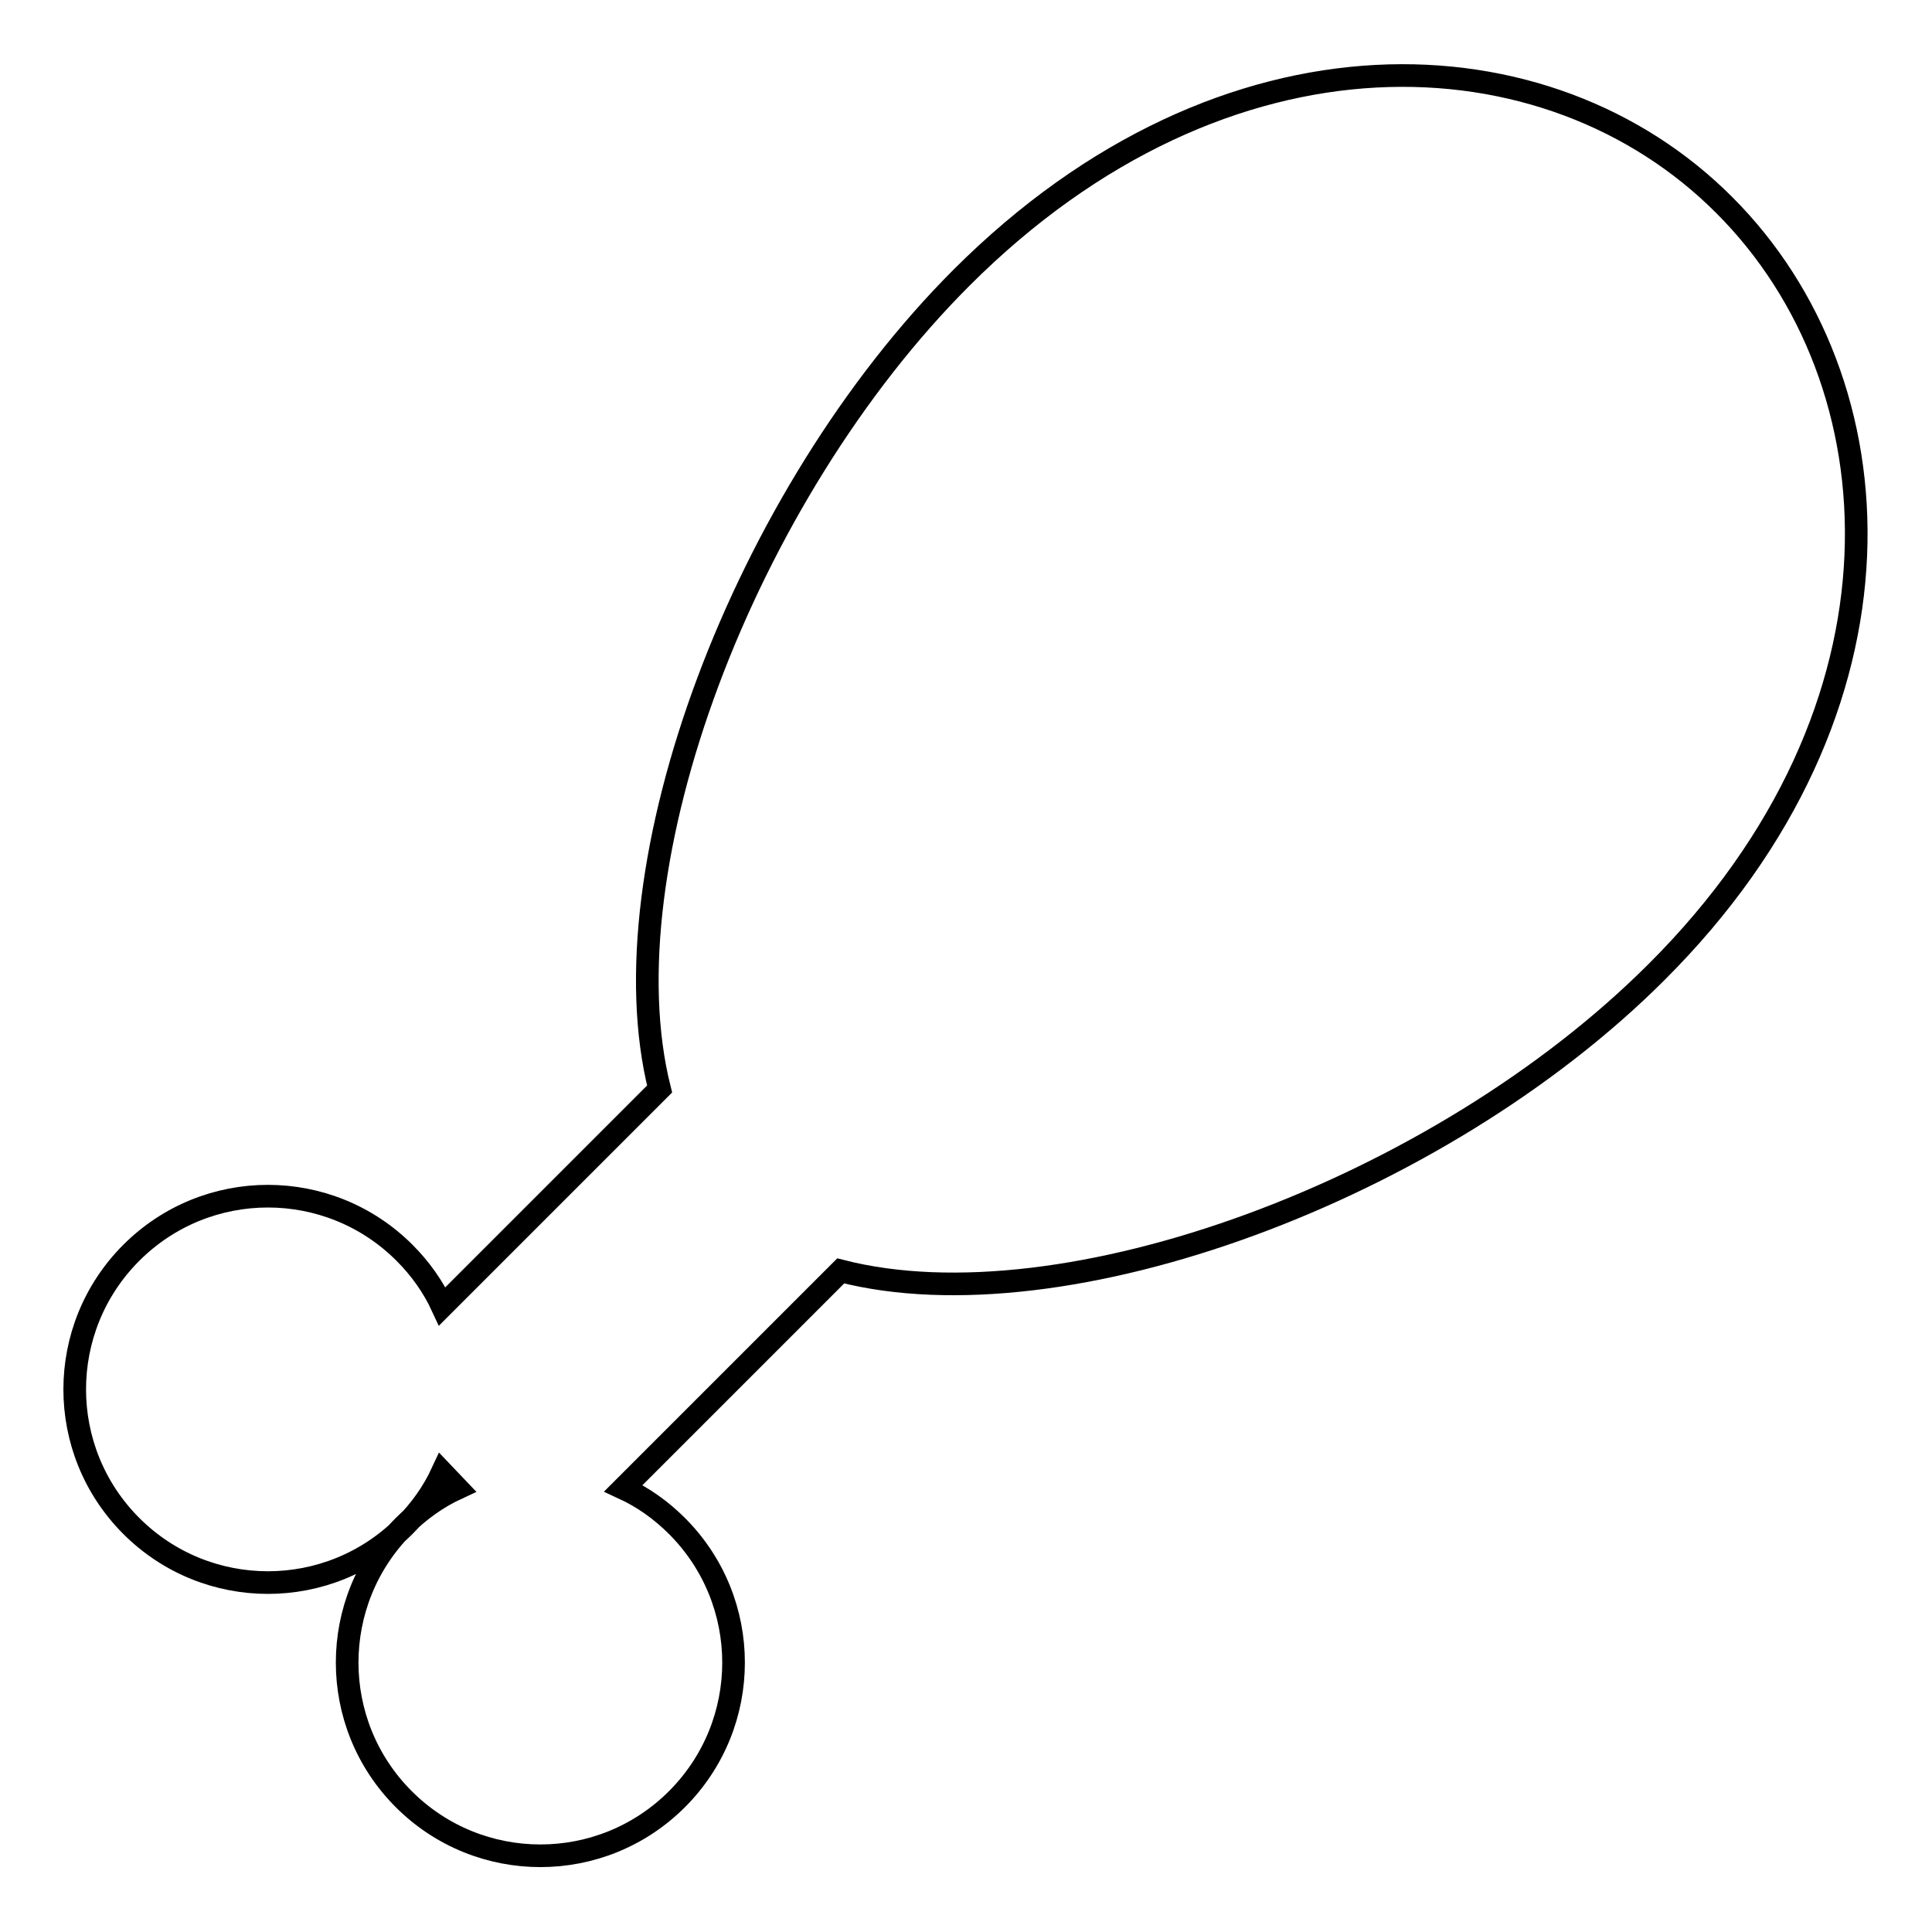 <?xml version="1.0" encoding="utf-8"?>
<!-- Svg Vector Icons : http://www.onlinewebfonts.com/icon -->
<!DOCTYPE svg PUBLIC "-//W3C//DTD SVG 1.1//EN" "http://www.w3.org/Graphics/SVG/1.1/DTD/svg11.dtd">
<svg version="1.1" xmlns="http://www.w3.org/2000/svg" xmlns:xlink="http://www.w3.org/1999/xlink" x="0px" y="0px" viewBox="0 0 256 256" enable-background="new 0 0 256 256" xml:space="preserve">
<g><g><path stroke-width="3" fill-opacity="0" stroke="#000000"  d="M228.5,27.2c-23.3-23.4-66.1-25.4-101.1,9.6c-28.8,28.8-47.4,78-40,107.5l-28.8,28.8c-1.2-2.6-2.9-5-5-7.1c-10-10-26.2-10-36.2,0c-10,10-10,26.2,0,36.2c10,10,26.2,10,36.2,0c2.1-2.1,3.8-4.5,5-7.1l2,2.1c-2.6,1.2-5,2.9-7.1,5c-10,10-10,26.2,0,36.2c10,10,26.2,10,36.2,0c10-10,10-26.2,0-36.2c-2.1-2.1-4.5-3.8-7.1-5l28.8-28.8c29.6,7.6,79.2-10.7,108.1-39.6C254.6,93.8,251.8,50.5,228.5,27.2z"/></g></g>
</svg>